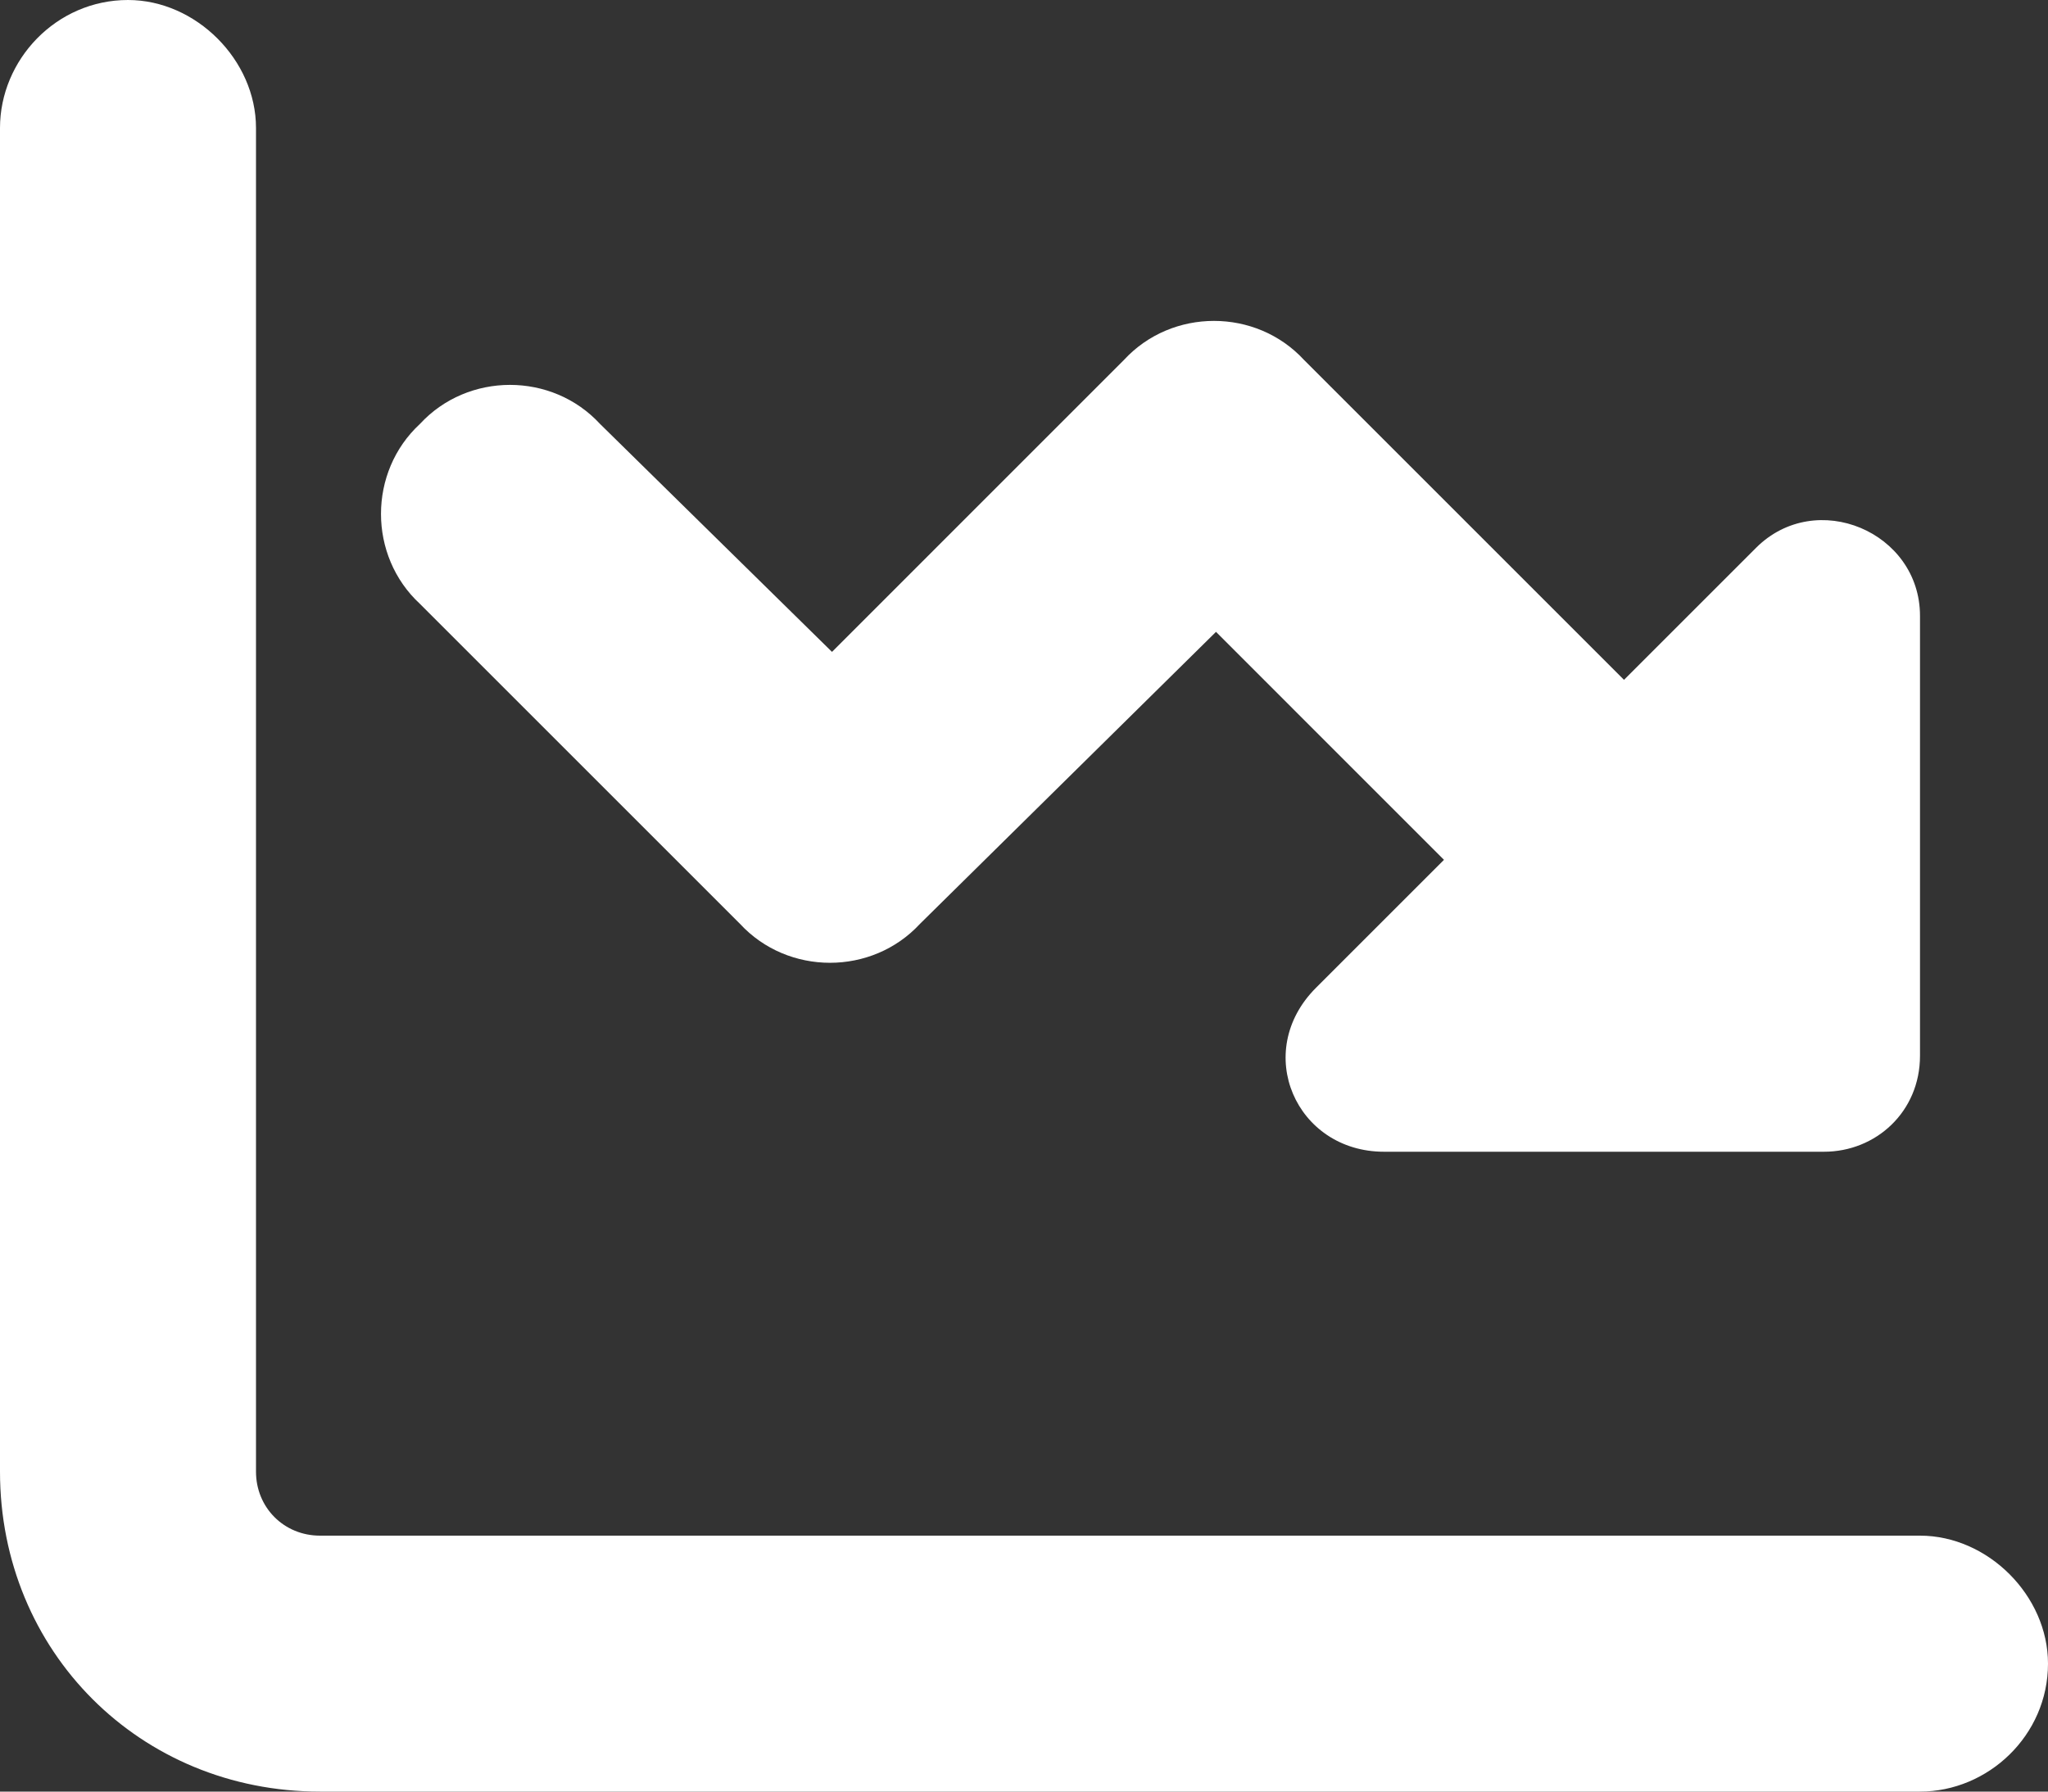 <svg width="32" height="28" viewBox="0 0 32 28" fill="none" xmlns="http://www.w3.org/2000/svg">
<rect x="0" y="0" width="32" height="28" fill="#333333" stroke="none"/>
<path d="M4 2V23C4 23.562 4.438 24 5 24H30C31.062 24 32 24.938 32 26C32 27.125 31.062 28 30 28H5C2.188 28 0 25.812 0 23V2C0 0.938 0.875 0 2 0C3.062 0 4 0.938 4 2ZM17.562 5.625C18.312 4.812 19.625 4.812 20.375 5.625L25.375 10.625L27.438 8.562C28.375 7.625 30 8.312 30 9.625V16.5C30 17.375 29.312 18 28.5 18H21.625C20.25 18 19.562 16.438 20.562 15.438L22.562 13.438L19 9.875L14.375 14.438C13.625 15.25 12.312 15.25 11.562 14.438L6.562 9.438C5.75 8.688 5.75 7.375 6.562 6.625C7.312 5.812 8.625 5.812 9.375 6.625L13 10.188L17.562 5.625Z" fill="white"/>
</svg>
